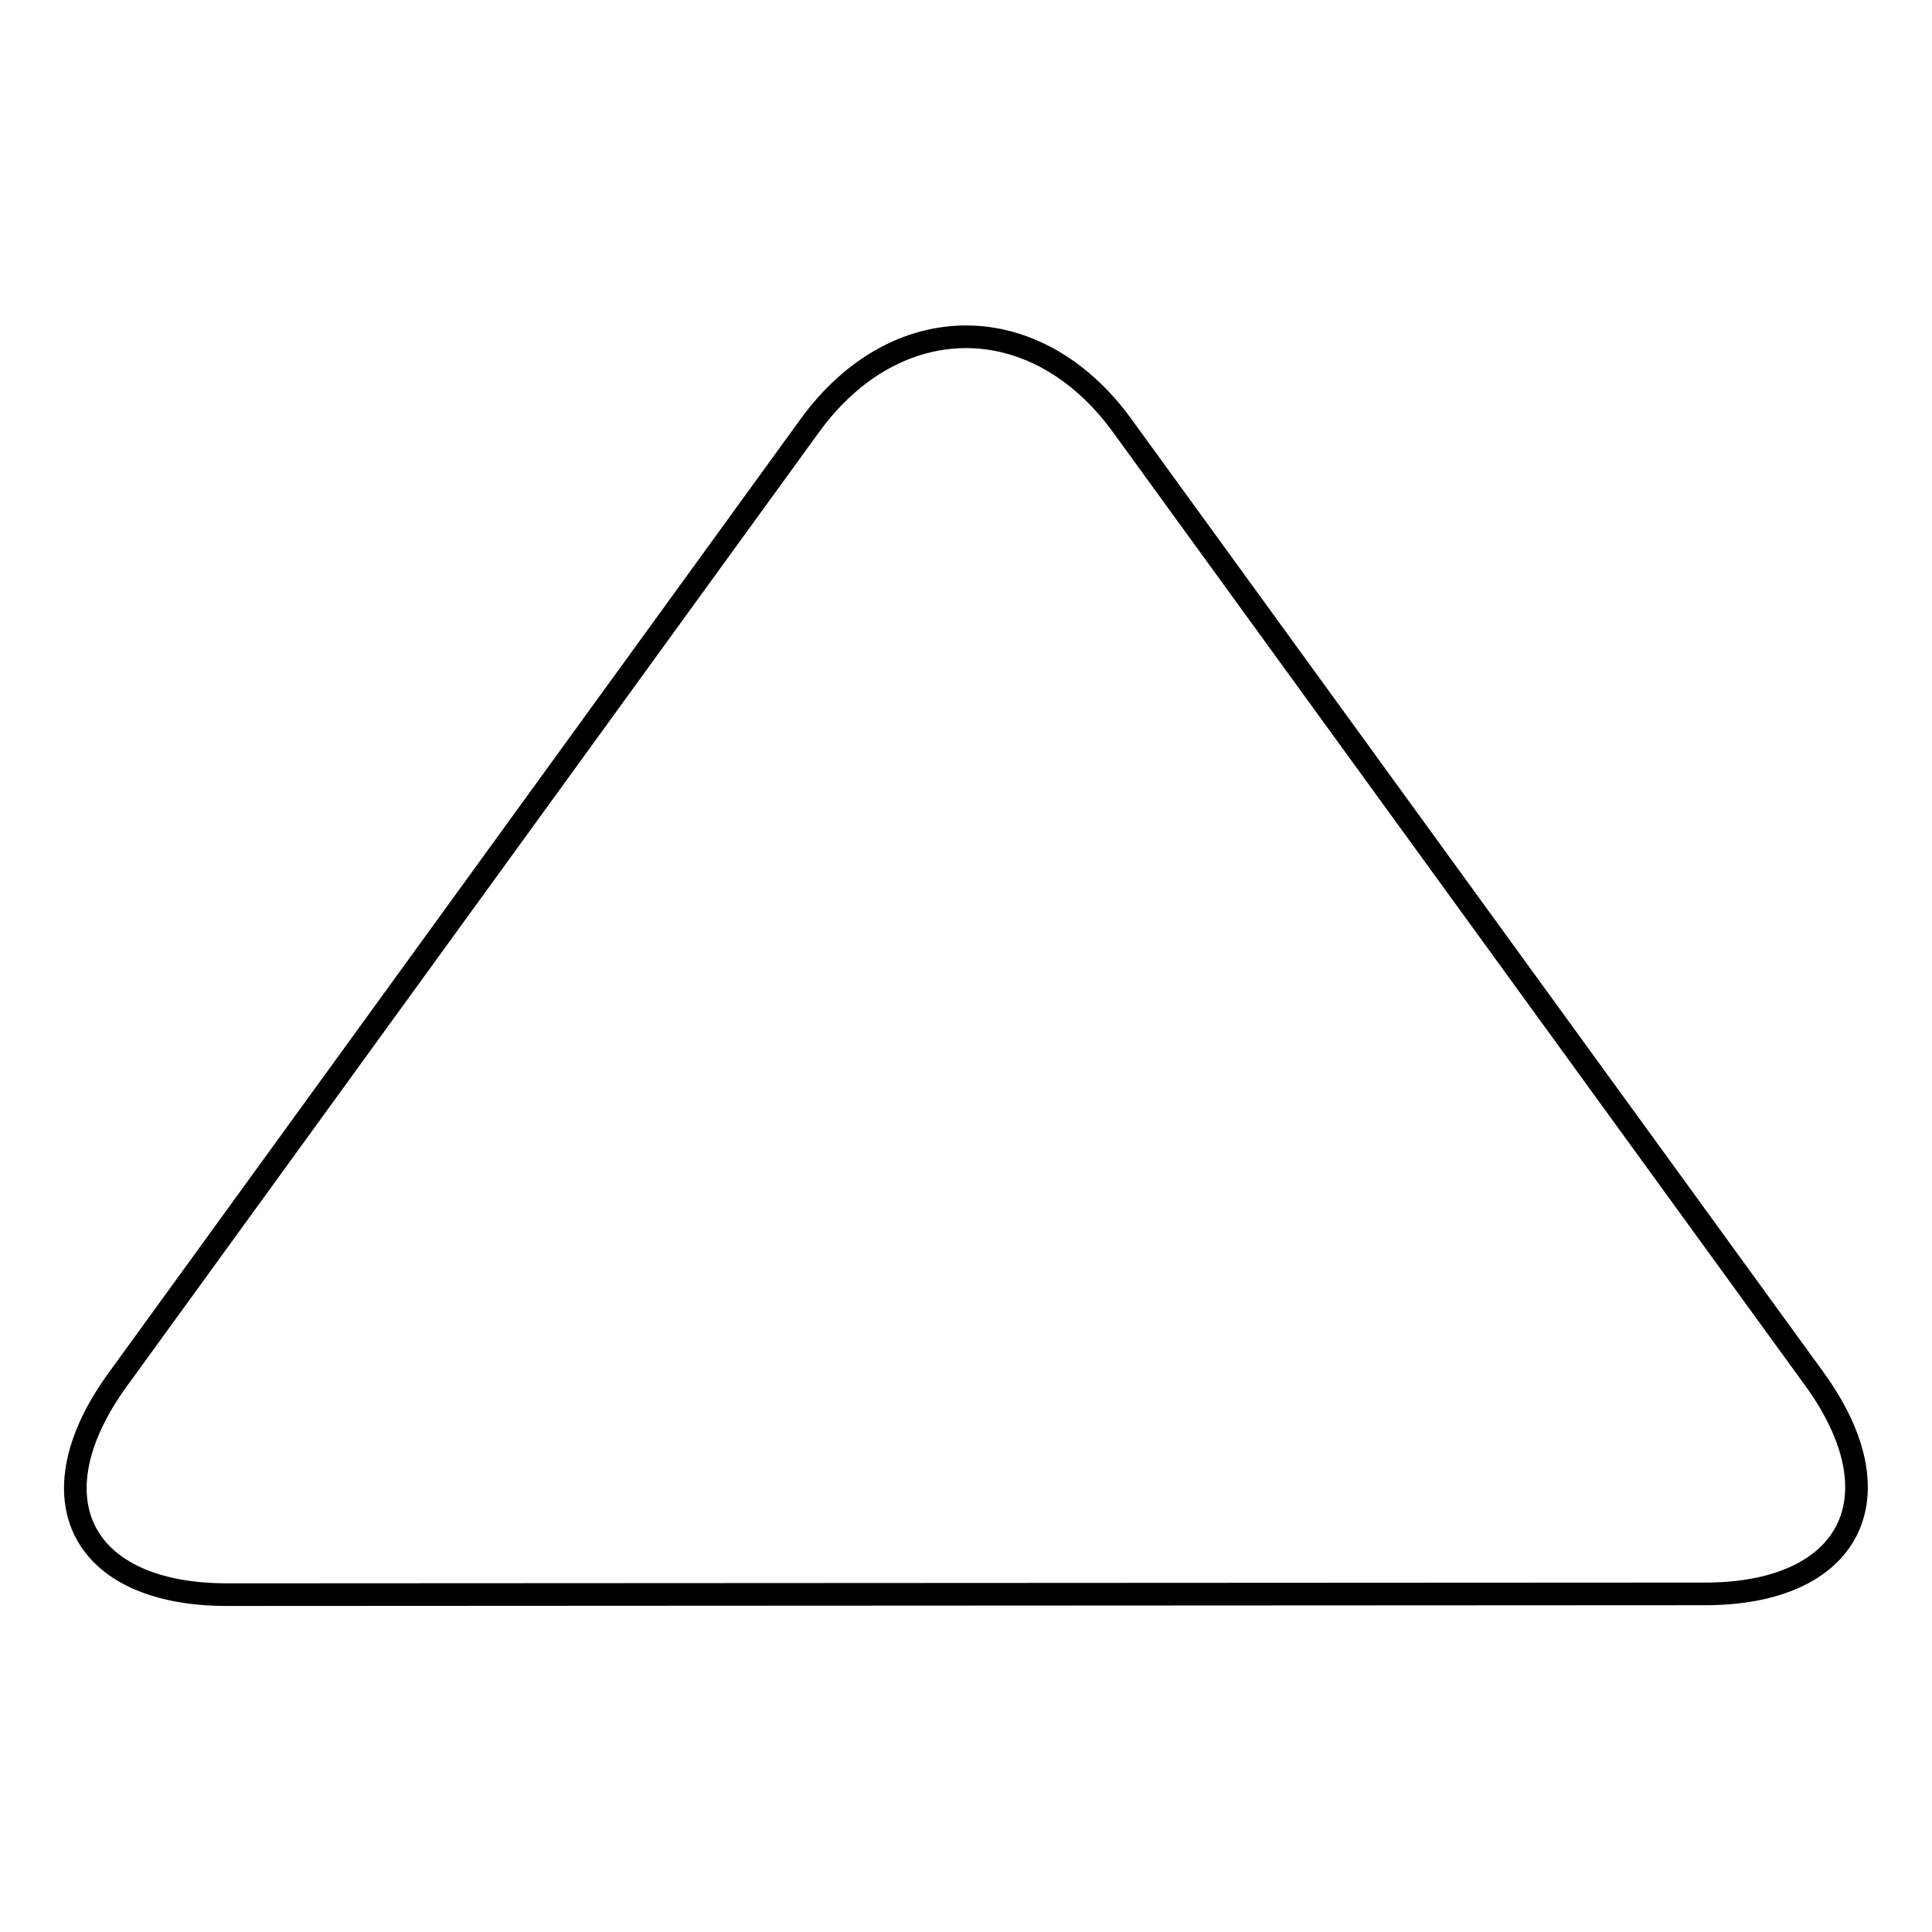 <?xml version="1.0" encoding="utf-8"?>
<!-- Svg Vector Icons : http://www.onlinewebfonts.com/icon -->
<!DOCTYPE svg PUBLIC "-//W3C//DTD SVG 1.1//EN" "http://www.w3.org/Graphics/SVG/1.1/DTD/svg11.dtd">
<svg version="1.1" xmlns="http://www.w3.org/2000/svg" xmlns:xlink="http://www.w3.org/1999/xlink" x="0px" y="0px" viewBox="0 0 256 256" enable-background="new 0 0 256 256" xml:space="preserve">
<g><g><path stroke-width="3" fill-opacity="0" stroke="#000000"  d="M30.1,211.3c-19.4,0-25.9-12.8-14.5-28.5l91.7-126.4c11.4-15.7,30-15.7,41.4,0l91.7,126.3c11.4,15.7,4.8,28.5-14.5,28.5L30.1,211.3L30.1,211.3z"/></g></g>
</svg>